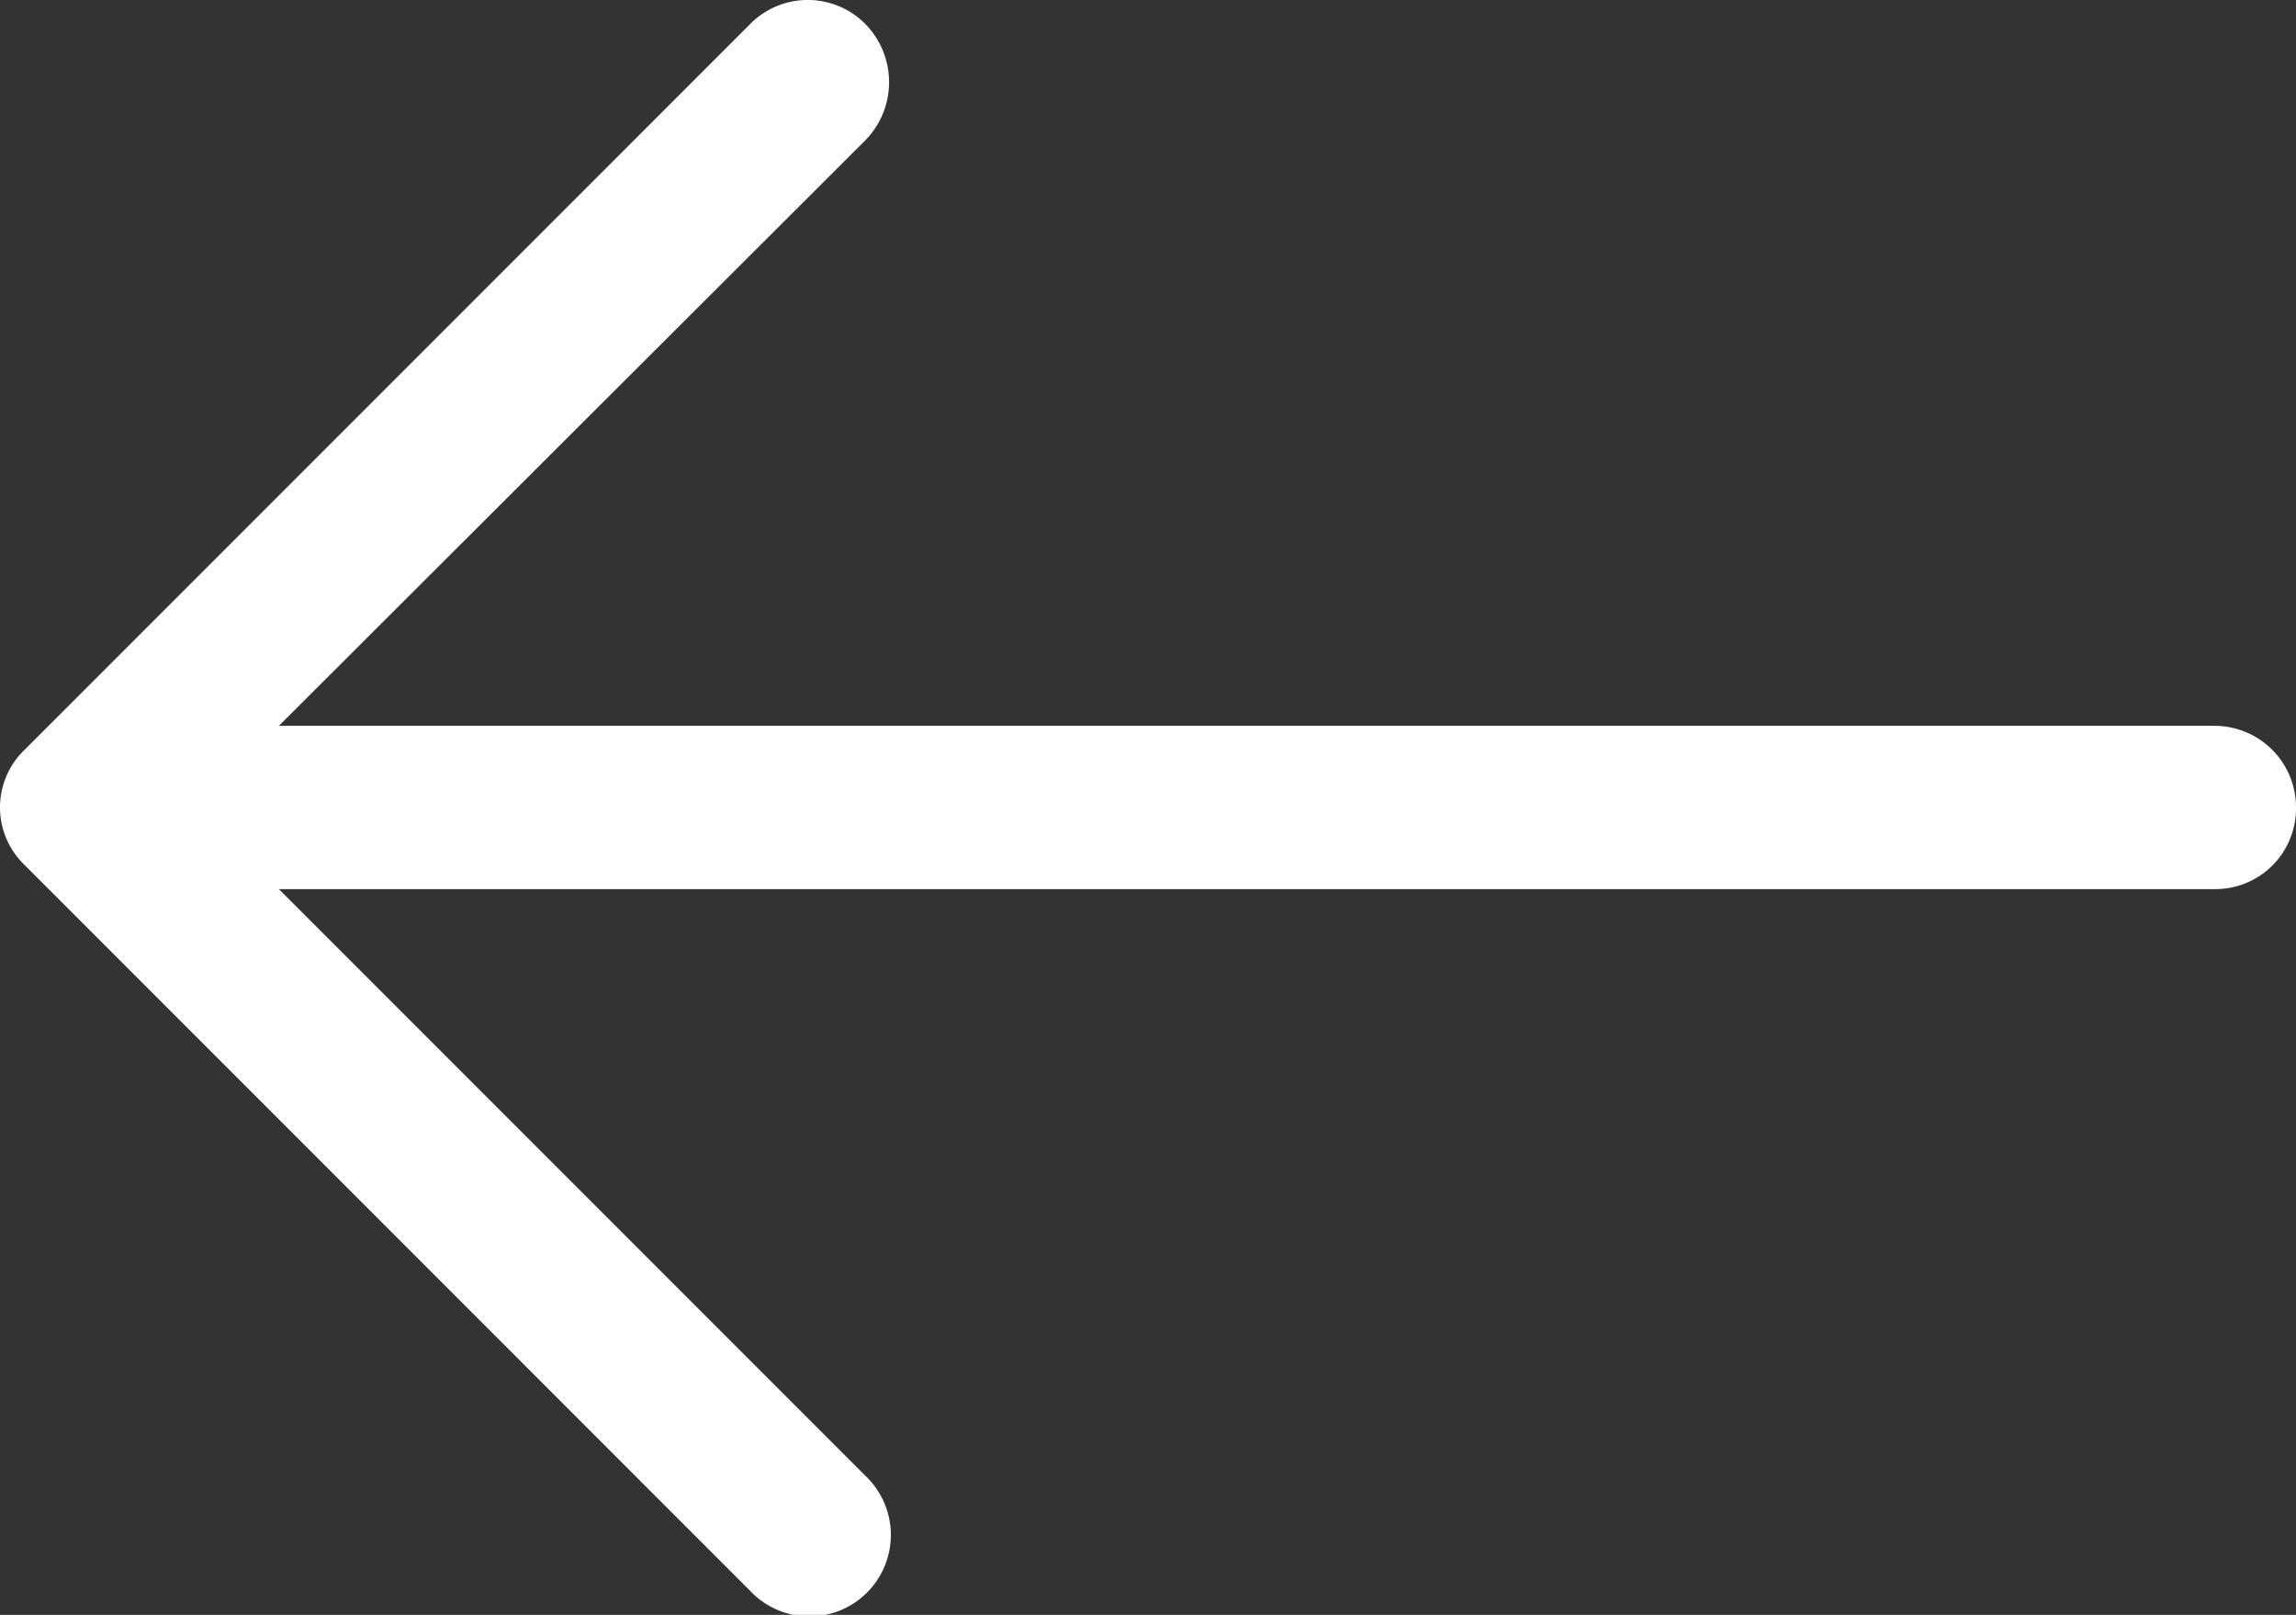 <svg xmlns="http://www.w3.org/2000/svg" width="31.49" height="22.142" viewBox="0 0 31.49 22.142"><rect x="0" y="0" width="31.49" height="22.142" fill="#333333" stroke="none"/><defs><style>.a{fill:#fff;}</style></defs><path class="a" d="M234.54,5966.429a1.117,1.117,0,1,0,1.587-1.571l-8.047-8.047h26.554a1.106,1.106,0,0,0,1.111-1.112,1.118,1.118,0,0,0-1.111-1.127H228.08l8.047-8.032a1.139,1.139,0,0,0,0-1.587,1.111,1.111,0,0,0-1.587,0l-9.952,9.952a1.093,1.093,0,0,0,0,1.571Z" transform="translate(-224.255 -5944.62)"/></svg>